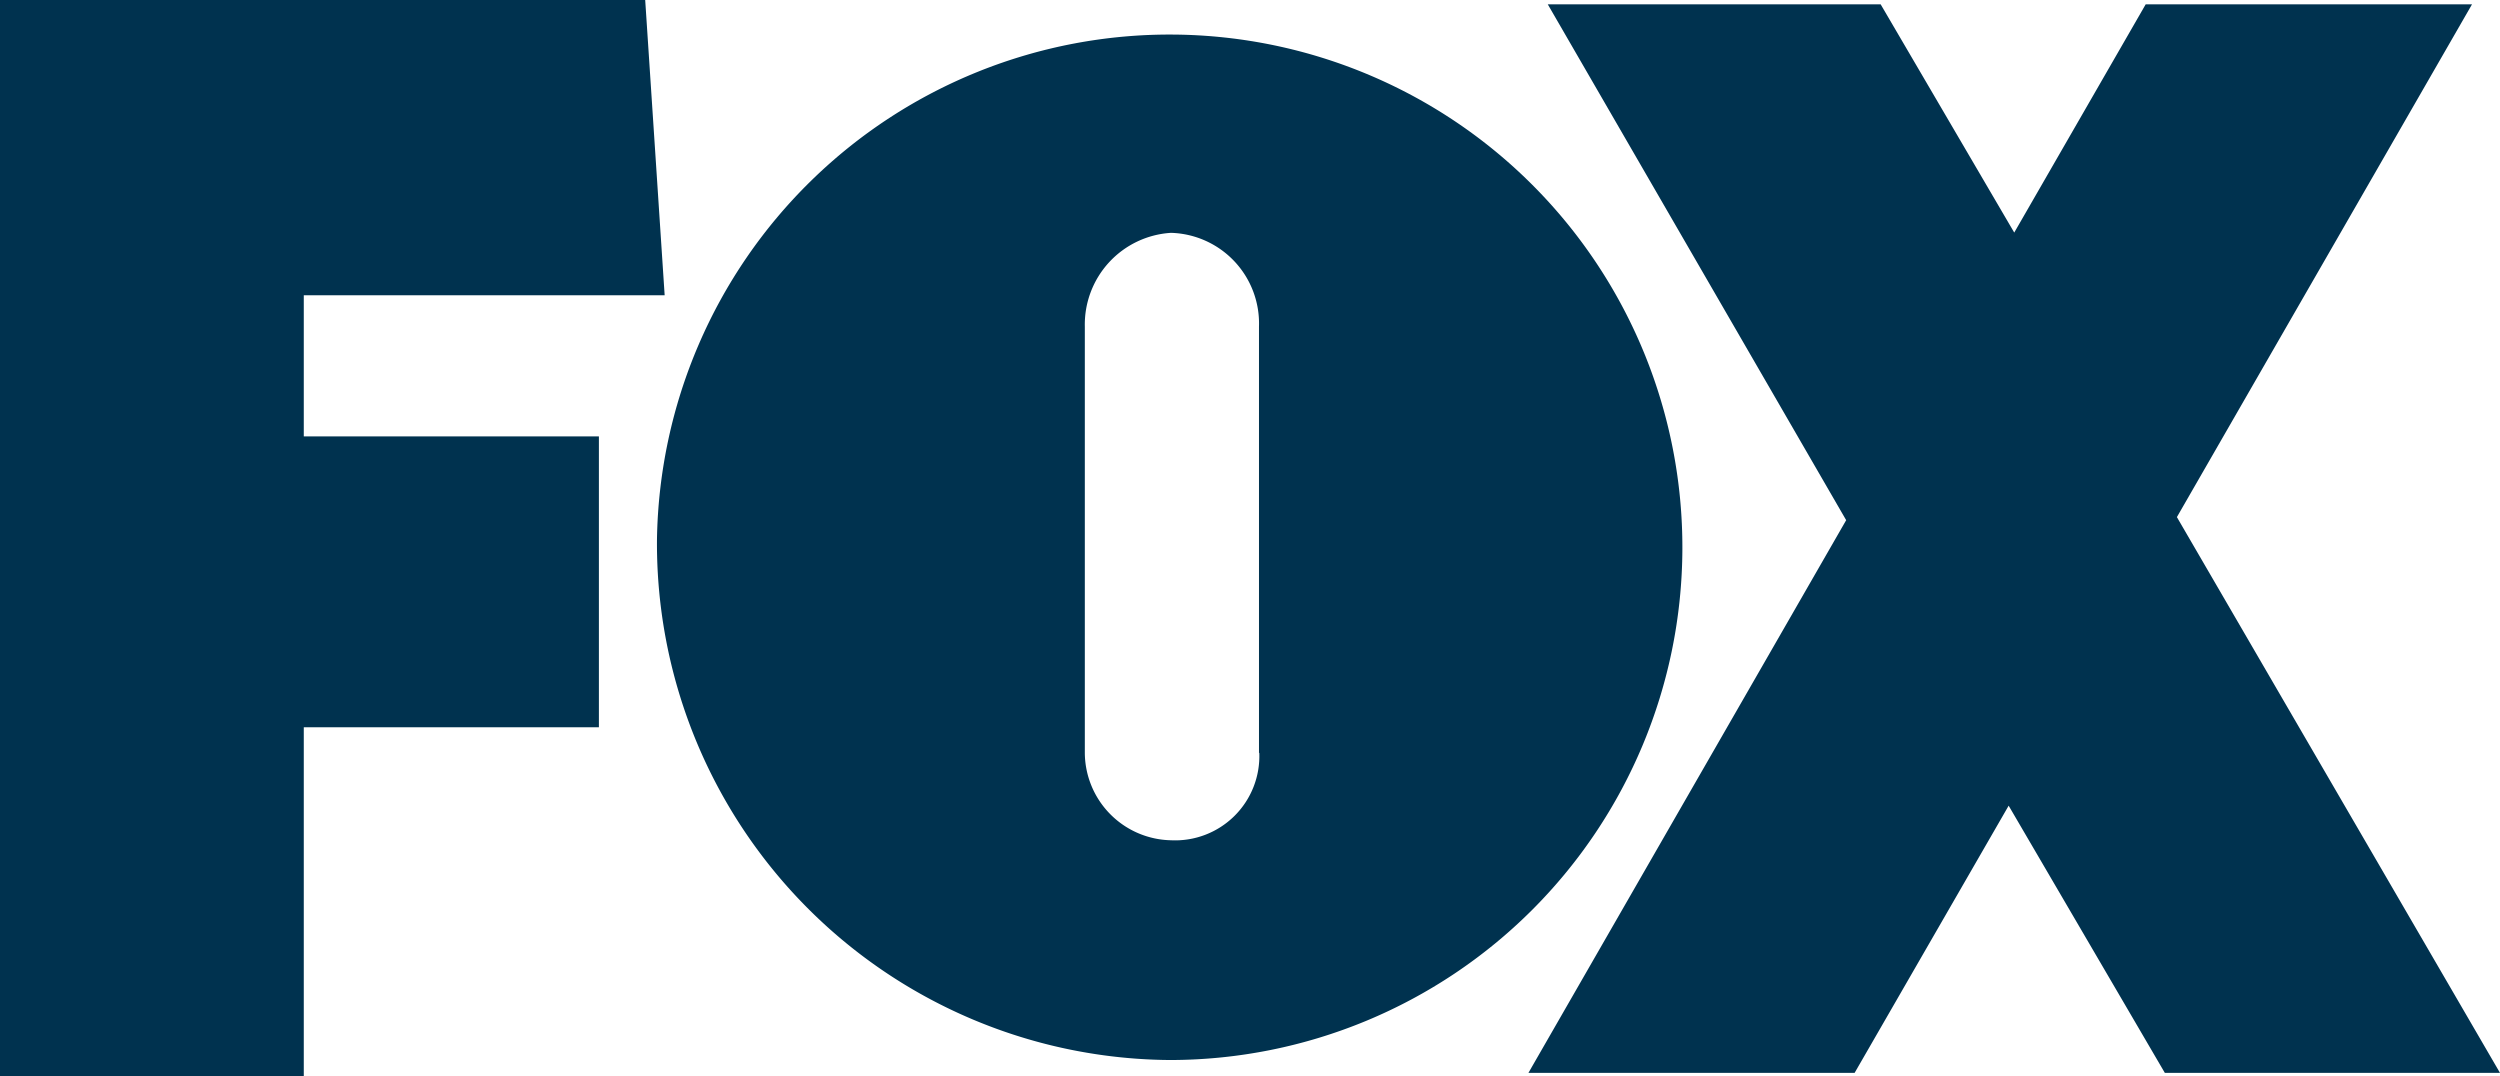 <svg xmlns="http://www.w3.org/2000/svg" width="73.869" height="31.799" viewBox="0 0 73.869 31.799"><g id="fox" transform="translate(-485.5 -78.9)"><path id="&#x41A;&#x43E;&#x43D;&#x442;&#x443;&#x440;_626" data-name="&#x41A;&#x43E;&#x43D;&#x442;&#x443;&#x440; 626" d="M504.912,94.848a15.15,15.15,0,1,1,15.179,15.373,15.26,15.26,0,0,1-15.179-15.373ZM485.5,110.7V78.9h19.064l.575,8.725H494.476v4.169h8.72v8.595h-8.72V110.7Zm73.868-.1-9.546-16.421,8.72-15.151H548.9l-3.884,6.744-3.947-6.744h-9.836l8.817,15.242L530.662,110.6H540.3l4.551-7.894,4.614,7.894h9.9ZM522.7,101.148v-12.6A2.678,2.678,0,0,0,520.1,85.78a2.714,2.714,0,0,0-2.546,2.768v12.6a2.6,2.6,0,0,0,2.546,2.58,2.489,2.489,0,0,0,2.609-2.585Z" transform="translate(0 0)" fill="#00324f" fill-rule="evenodd"></path></g></svg>